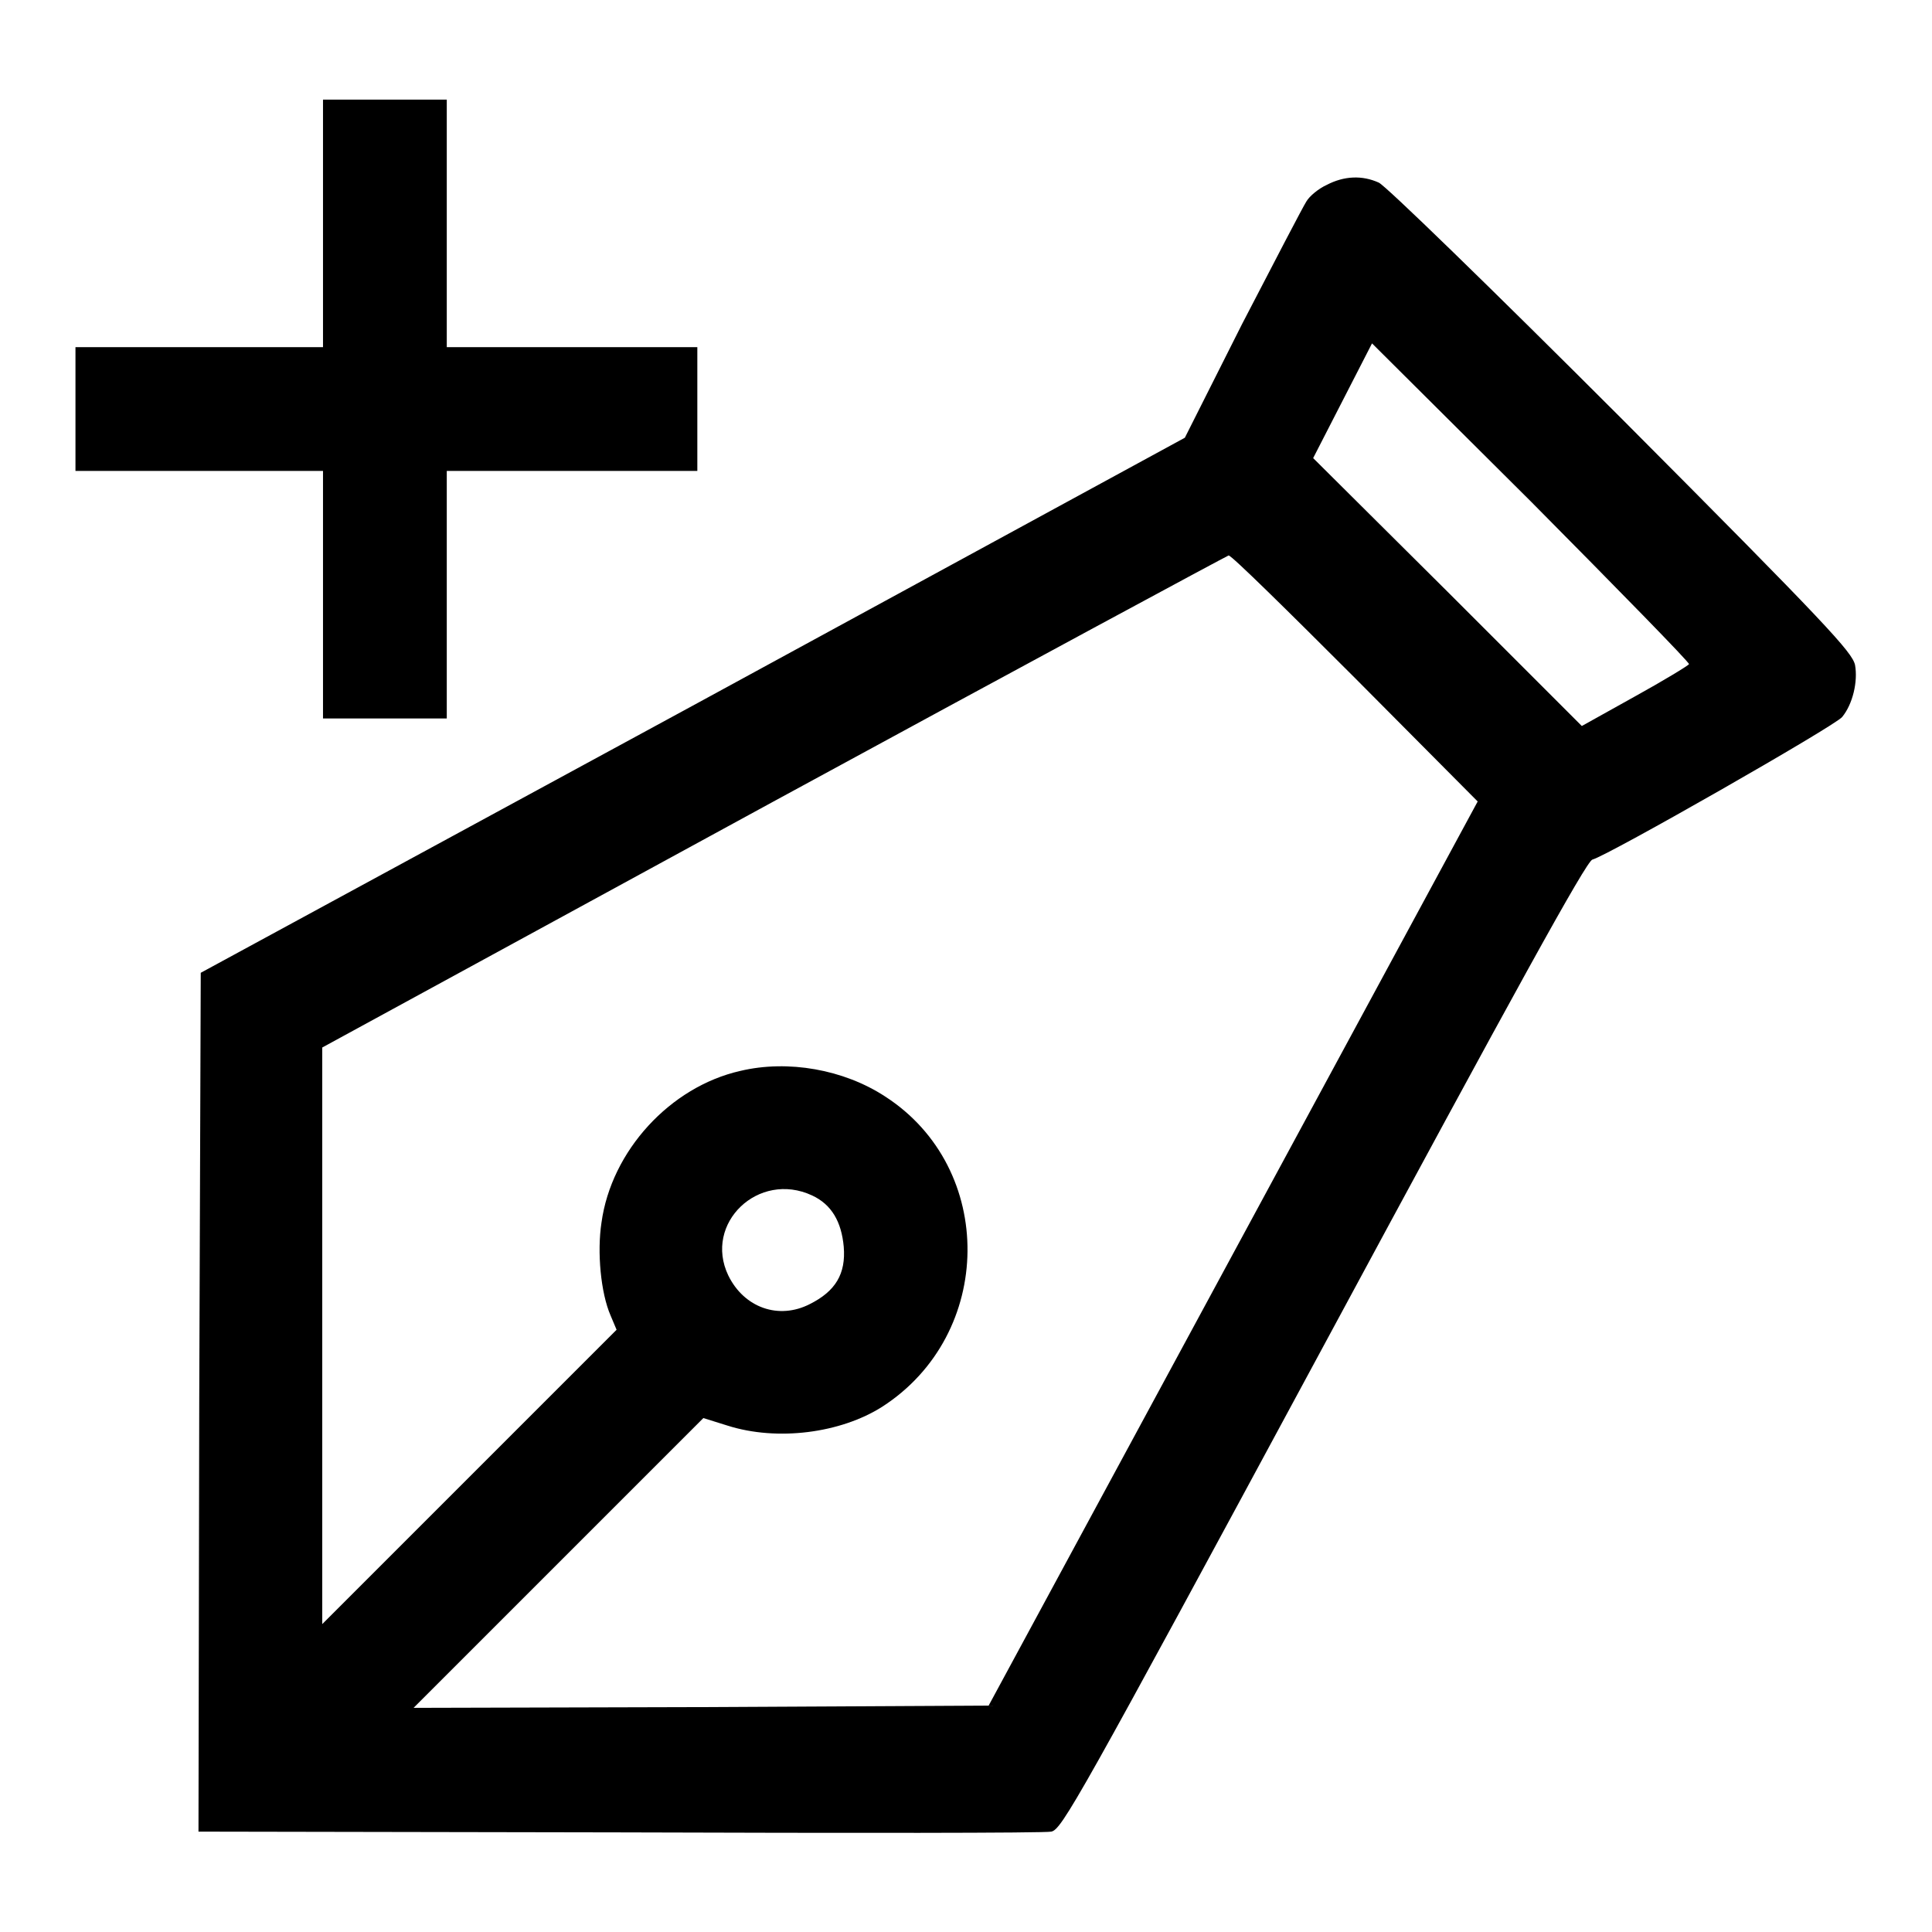 <?xml version="1.0" encoding="utf-8"?>
<!-- Svg Vector Icons : http://www.onlinewebfonts.com/icon -->
<!DOCTYPE svg PUBLIC "-//W3C//DTD SVG 1.1//EN" "http://www.w3.org/Graphics/SVG/1.1/DTD/svg11.dtd">
<svg version="1.1" xmlns="http://www.w3.org/2000/svg" xmlns:xlink="http://www.w3.org/1999/xlink" x="0px" y="0px" viewBox="0 0 256 256" enable-background="new 0 0 256 256" xml:space="preserve">
<g><g><g><path fill="#000000" d="M42.8,29.6V46H26.4H10v8.2v8.2h16.4h16.4v16.4v16.4H51h8.2V78.8V62.4h16.6h16.6v-8.2V46H75.8H59.2V29.6V13.2H51h-8.2V29.6z"/><path fill="#000000" d="M175.8,24.5c-1.1,0.5-2.3,1.5-2.7,2.2c-0.4,0.6-4.2,7.9-8.5,16.2L157,58L91.8,93.5l-65.2,35.4l-0.2,56.9l-0.1,56.9l55.7,0.1c30.7,0.1,56.4,0.1,57.3-0.1c1.4-0.3,3.4-3.8,36.1-64.4c25.4-47.1,34.8-64.2,35.6-64.4c2-0.5,32.3-17.8,33.1-18.9c1.4-1.7,2.1-4.7,1.7-6.9c-0.4-1.7-3.6-5.2-30.9-32.6c-17.6-17.6-31.3-30.9-32.2-31.3C180.5,23.2,178.1,23.3,175.8,24.5z M223.8,88c-0.1,0.2-3.4,2.2-7.2,4.3l-7,3.9l-17.8-17.8L174,60.7l3.9-7.6l3.9-7.6l21.1,21C214.5,78.2,223.9,87.8,223.8,88z M179.6,89.9l16.2,16.3l-32.4,59.9L131,226l-38.1,0.2l-38.1,0.1L74,207.1l19.2-19.2l3.2,1c6.6,2.1,15,1,20.5-2.5c14.9-9.6,15.1-31.6,0.4-41.1c-5.5-3.6-12.9-4.9-19.2-3.4C88.8,144,81,152.5,79.7,162c-0.6,3.9-0.1,9.3,1.2,12.3l0.8,1.9l-19.5,19.5l-19.5,19.5V177v-38.2l59.8-32.6c32.9-17.9,60-32.5,60.3-32.6C163.2,73.6,170.7,81,179.6,89.9z M107.6,158.4c2.6,1.2,3.9,3.5,4.2,6.8c0.3,3.6-1.1,5.9-4.5,7.6c-4.1,2.1-8.7,0.5-10.8-3.8C93.2,162.1,100.5,155.1,107.6,158.4z"/></g></g></g>
</svg>